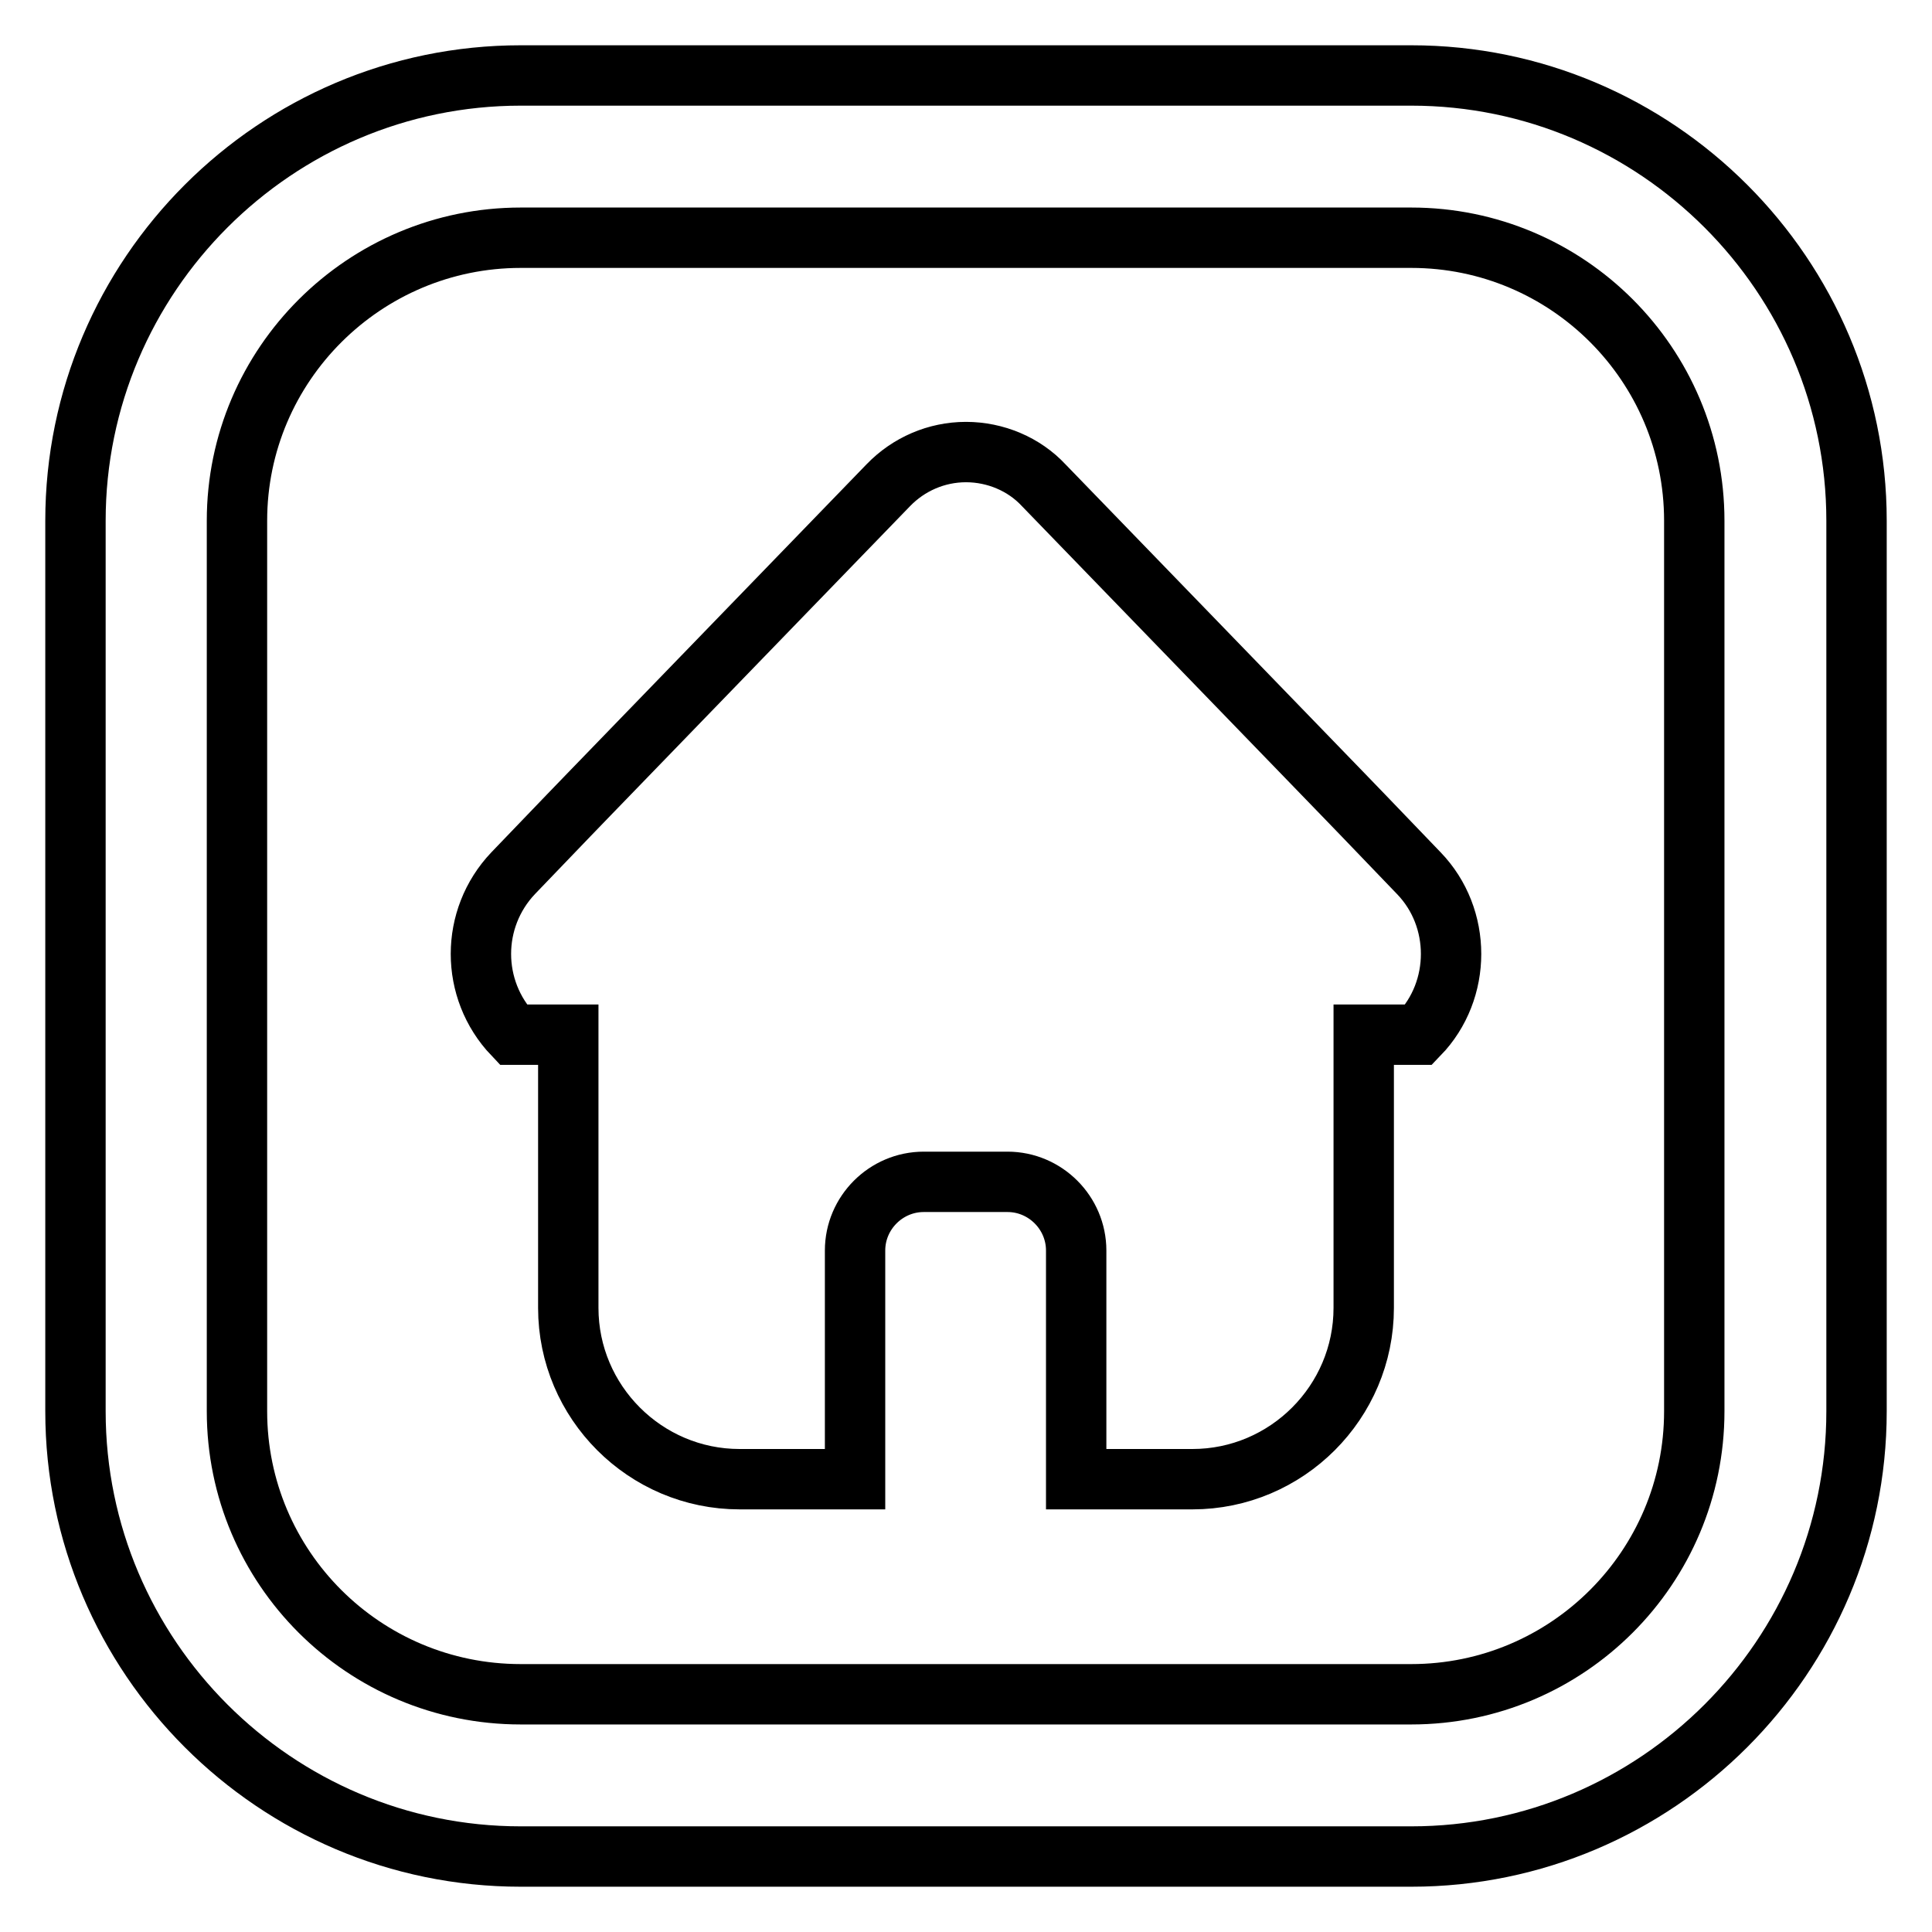 <?xml version="1.0" encoding="utf-8"?>
<!-- Svg Vector Icons : http://www.onlinewebfonts.com/icon -->
<!DOCTYPE svg PUBLIC "-//W3C//DTD SVG 1.1//EN" "http://www.w3.org/Graphics/SVG/1.1/DTD/svg11.dtd">
<svg version="1.1" xmlns="http://www.w3.org/2000/svg" xmlns:xlink="http://www.w3.org/1999/xlink" x="0px" y="0px" viewBox="0 0 256 256" enable-background="new 0 0 256 256" xml:space="preserve">
<g> <path stroke-width="8" fill-opacity="0" stroke="#000000"  d="M187,246H69c-32.5,0-59-26.5-59-59V69c0-32.5,26.5-59,59-59h118c32.5,0,59,26.5,59,59v118 C246,219.5,219.5,246,187,246z M69,31.5c-20.7,0-37.6,16.8-37.6,37.5v118c0,20.7,16.8,37.5,37.6,37.5h118 c20.7,0,37.5-16.8,37.5-37.5V69c0-20.7-16.8-37.5-37.5-37.5H69z M180.7,108.1l7.3,7.6c5.7,5.9,5.7,15.5,0,21.4h-7.3v36.2 c0,12.5-10.2,22.7-22.7,22.7h-15.4v-30.3c0-5-4.1-9.1-9.1-9.1h-11.1c-5,0-9.1,4.1-9.1,9.1v30.3H98c-12.5,0-22.7-10.2-22.7-22.7 v-36.2H68c-5.7-6-5.7-15.4,0-21.4l7.3-7.6l2.8-2.9l39.6-40.9c2.7-2.8,6.4-4.4,10.3-4.4c3.9,0,7.7,1.6,10.3,4.4l39.6,40.9 L180.7,108.1L180.7,108.1z"/></g>
</svg>